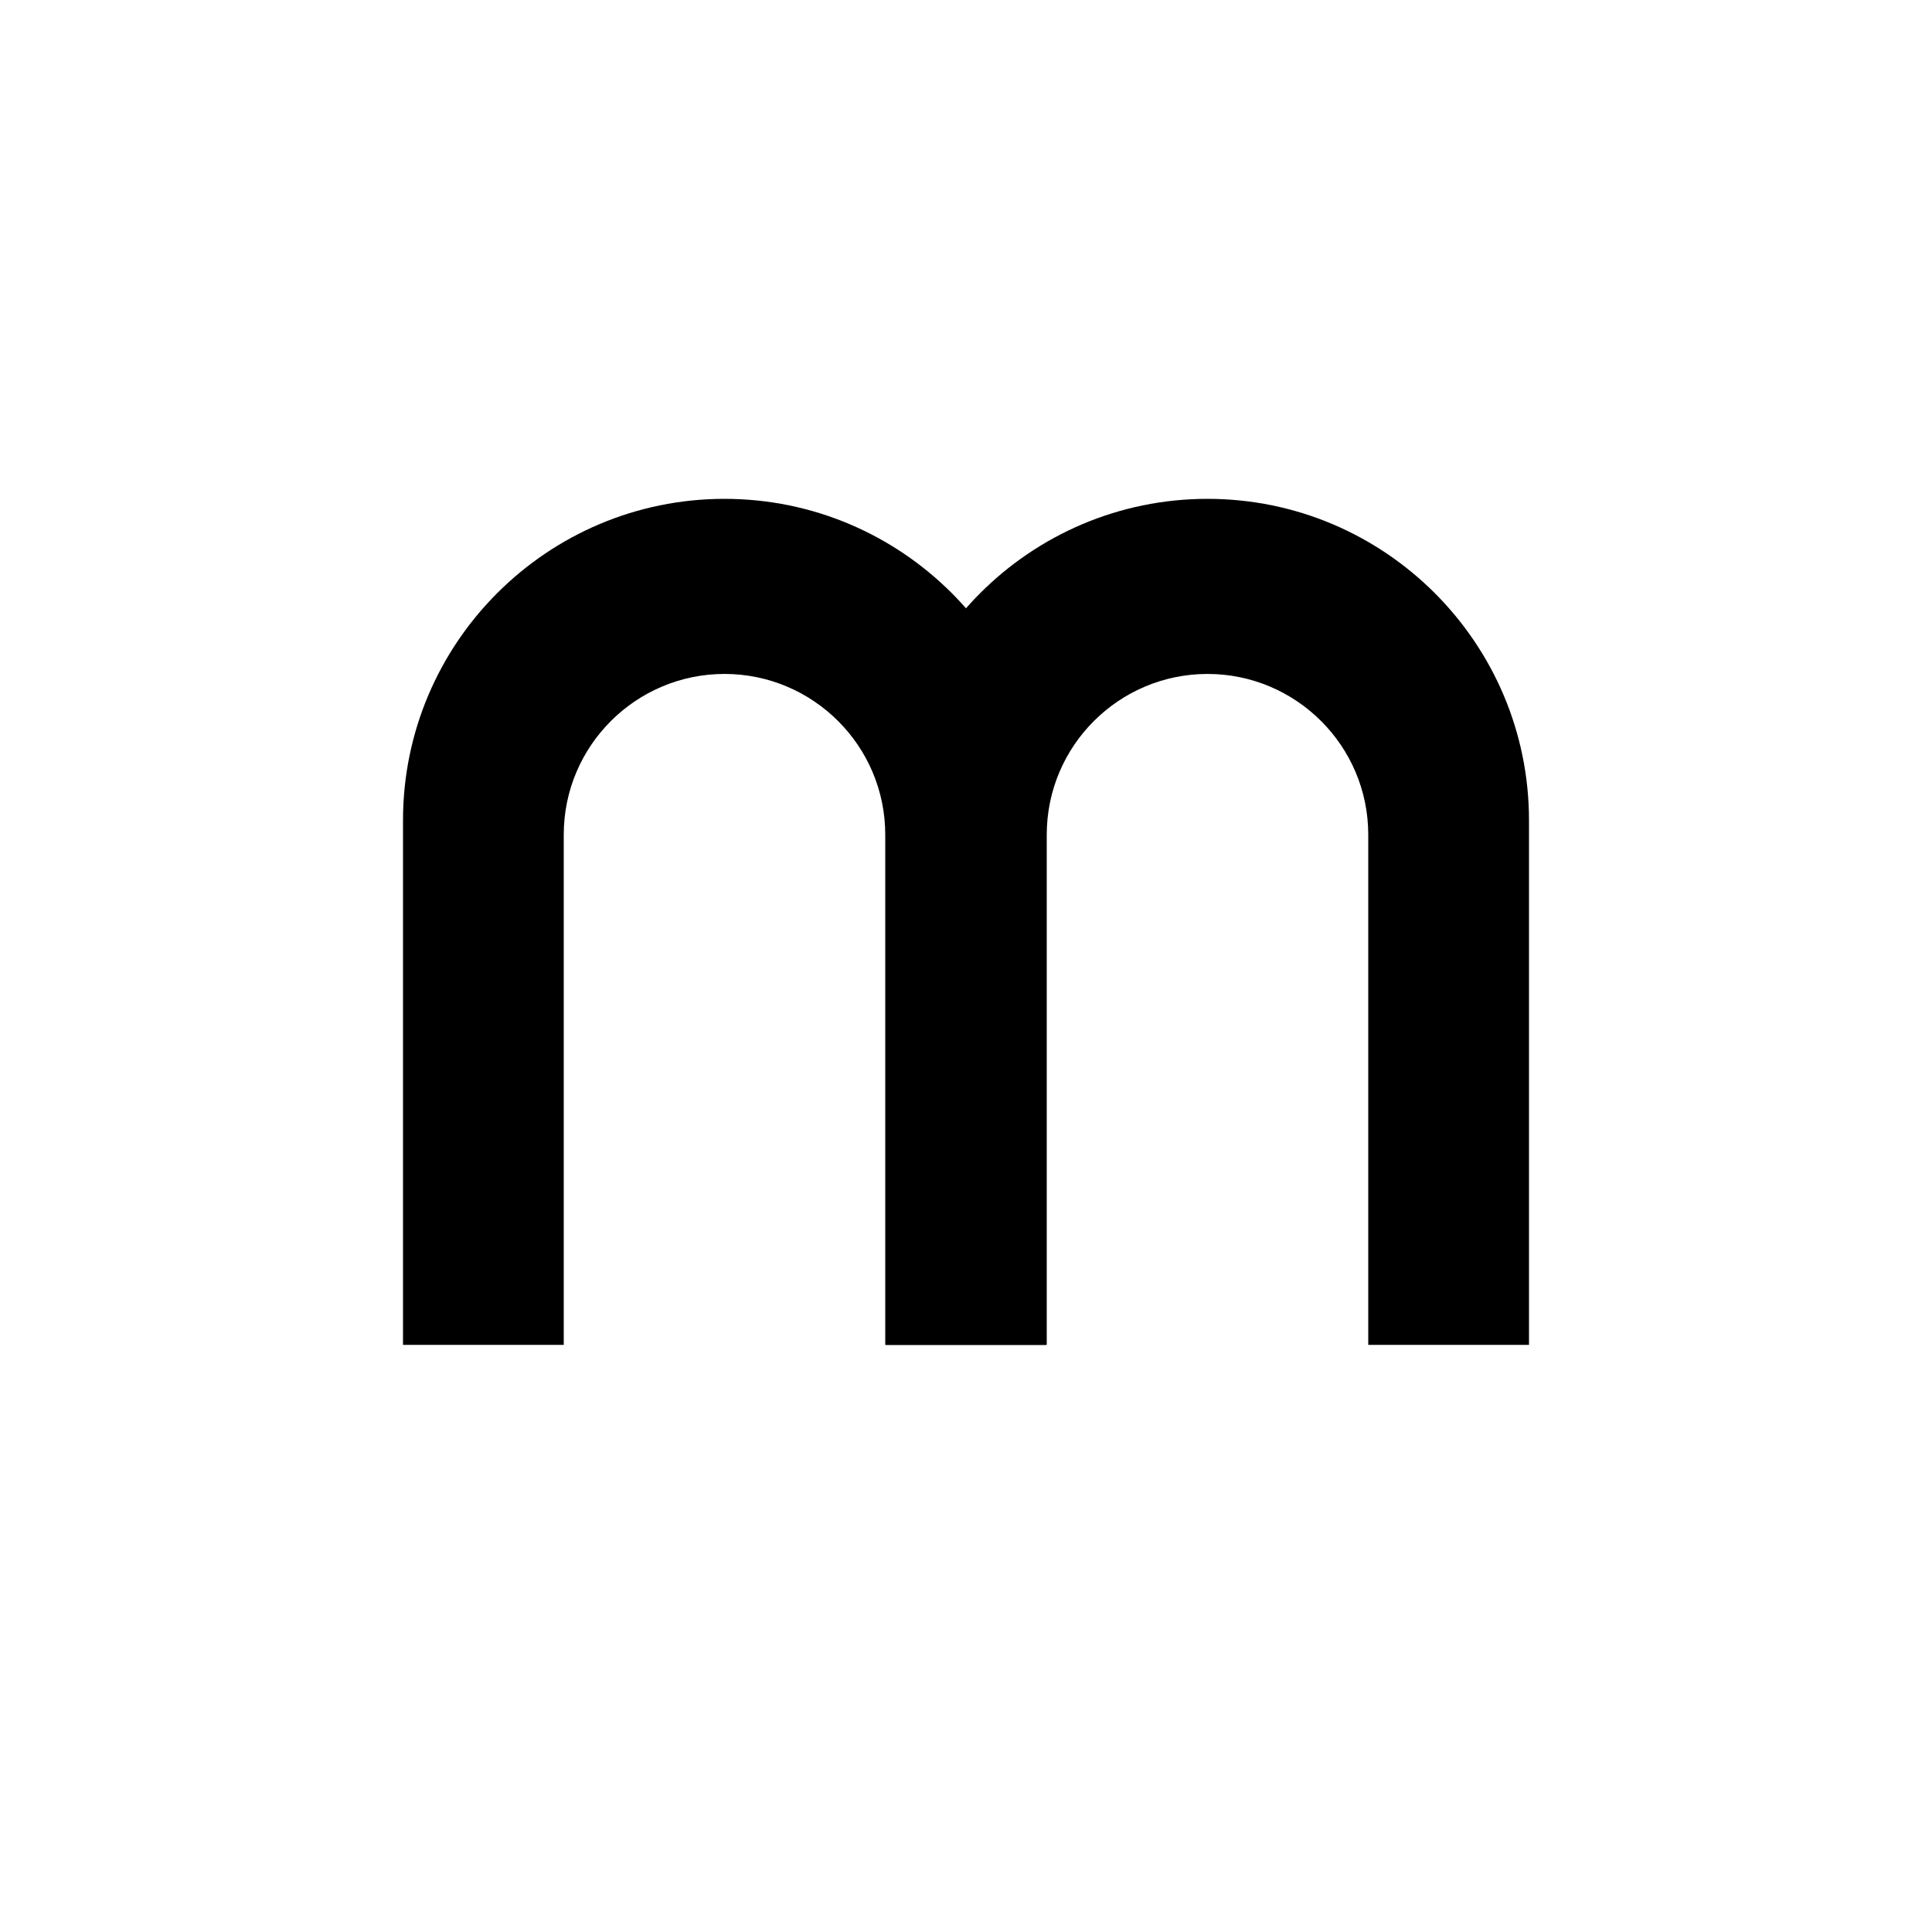<?xml version="1.0" encoding="UTF-8"?> <svg xmlns="http://www.w3.org/2000/svg" version="1.1" viewBox="0 0 256 256"><defs><style> .cls-1 { display: none; } </style></defs><g><g id="_Слой_1" data-name="Слой_1"><rect class="cls-1" width="256" height="256"></rect><g><path d="M202.6,108.7v69.5h-21.3v-67.6c0-11.8-9.6-21.3-21.3-21.3s-21.3,9.5-21.3,21.3v67.6h-21.3v-69.5c0-23.5,19.1-42.6,42.6-42.6s42.6,19.1,42.6,42.6Z"></path><path d="M138.6,108.7v69.5h-21.3v-67.6c0-11.8-9.6-21.3-21.3-21.3s-21.3,9.5-21.3,21.3v67.6h-21.3v-69.5c0-23.5,19.1-42.6,42.6-42.6s42.6,19.1,42.6,42.6Z"></path></g></g></g></svg> 